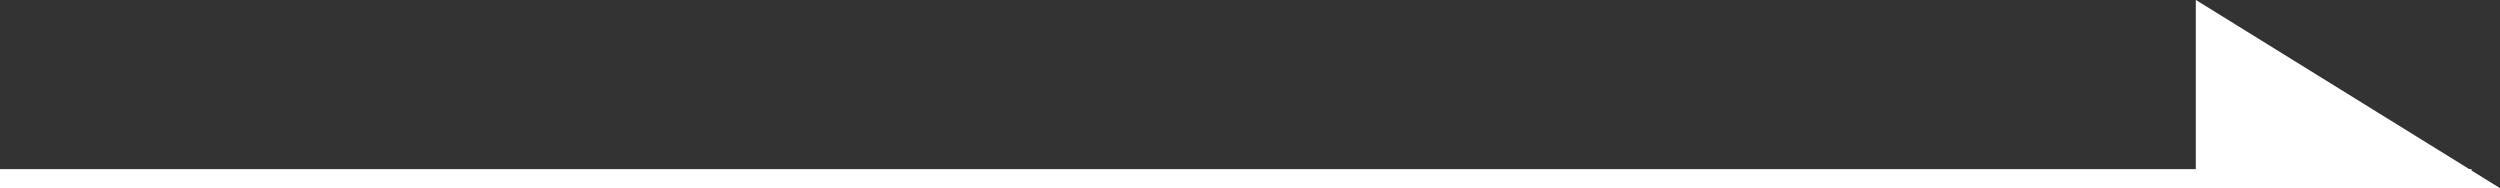 <svg xmlns="http://www.w3.org/2000/svg" width="131.5" height="9.896" viewBox="0 0 131.5 9.896">
  <rect x="0" y="0" width="131.5" height="9.896" fill="#333333" stroke="none"/>
  <g id="icon_arrow" transform="translate(-1109.5 -1036.104)">
    <line id="線_1" data-name="線 1" x2="130" transform="translate(1109.5 1045.5)" fill="none" stroke="#fff" stroke-width="1"/>
    <path id="パス_1" data-name="パス 1" d="M0,18.1,16,28H0Z" transform="translate(1225 1018)" fill="#fff"/>
  </g>
</svg>
